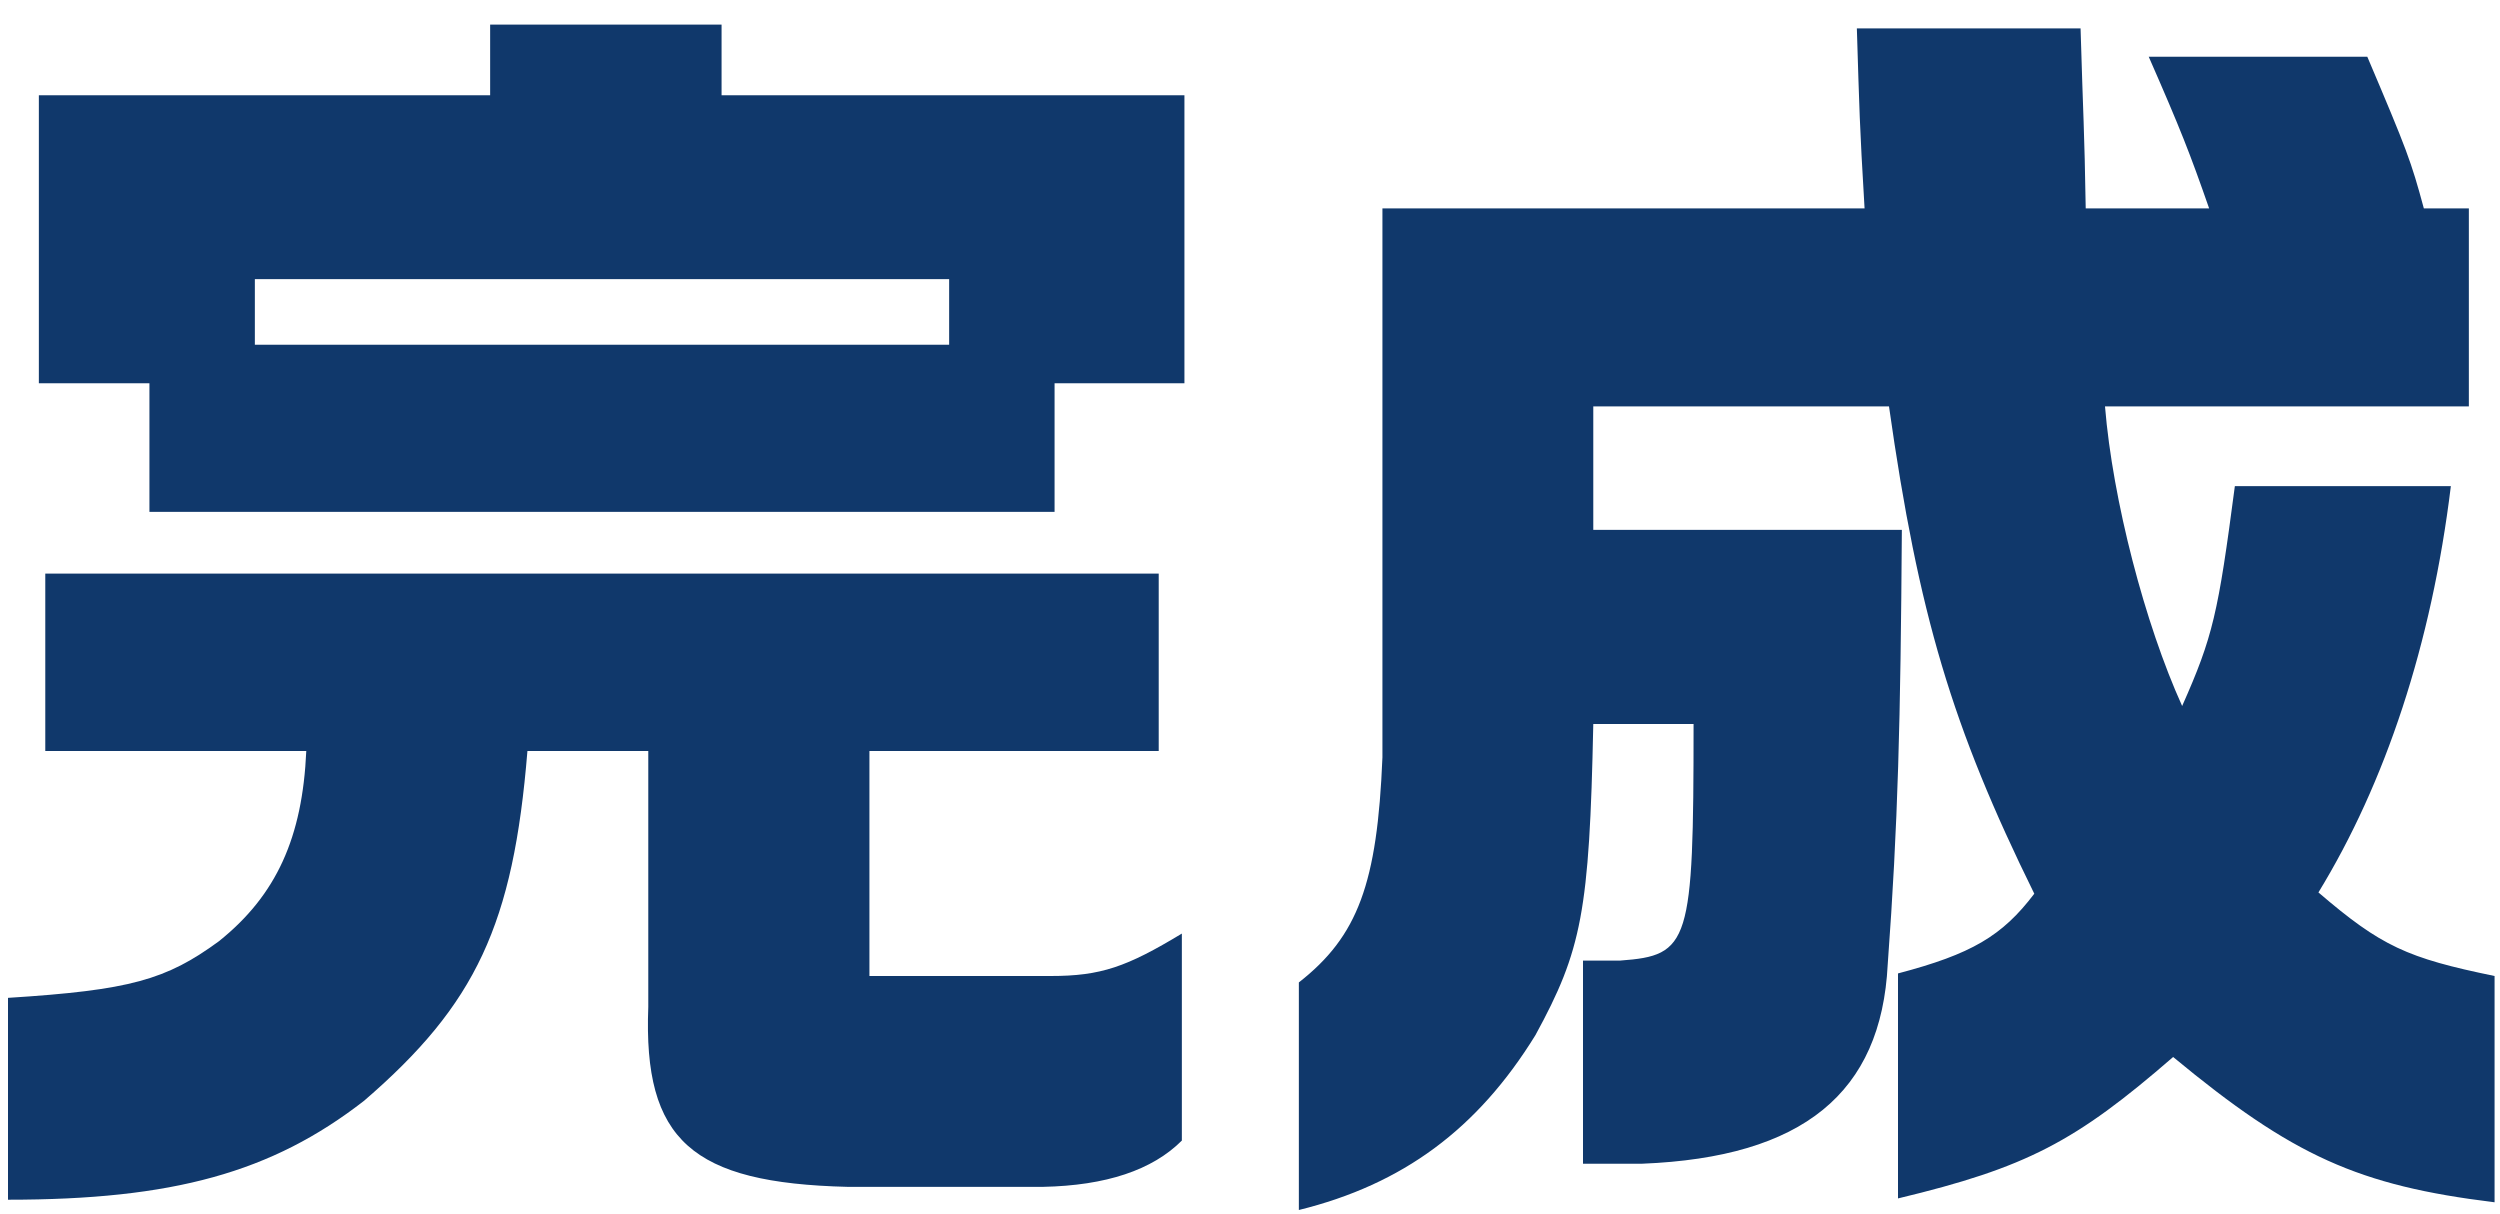 <svg width="70" height="34" viewBox="0 0 70 34" fill="none" xmlns="http://www.w3.org/2000/svg">
<path d="M36.368 33.88V27.508C38.024 26.212 38.564 24.736 38.708 21.208V5.836H52.208C52.064 3.424 52.064 3.1 51.992 0.796H58.256C58.328 3.28 58.364 3.604 58.4 5.836H61.856C61.316 4.288 61.064 3.64 60.164 1.588H66.284C67.4 4.216 67.508 4.504 67.868 5.836H69.128V11.38H58.94C59.156 14.008 60.056 17.464 61.1 19.768C61.964 17.824 62.108 17.176 62.576 13.612H68.624C68.084 18.04 66.788 21.928 64.916 24.988C66.68 26.5 67.4 26.824 69.848 27.328V33.664C66.032 33.196 64.196 32.368 60.848 29.596C58.112 31.972 56.744 32.692 53.144 33.556V27.256C55.196 26.716 56.06 26.212 56.96 25.024C54.656 20.344 53.72 17.212 52.892 11.38H44.612V14.836H53.252C53.216 20.2 53.144 23.08 52.856 27.004C52.676 30.604 50.48 32.404 45.98 32.584H44.324V26.896H45.368C47.312 26.752 47.42 26.428 47.42 20.272H44.612C44.504 25.528 44.288 26.608 42.992 28.984C41.372 31.612 39.284 33.16 36.368 33.88Z" fill="#10386B"/>
<path d="M4.184 14.332V10.732H1.088V2.668H13.724V0.688H20.204V2.668H33.164V10.732H29.528V14.332H4.184ZM7.136 9.652H26.576V7.816H7.136V9.652ZM0.224 33.592V27.94C3.644 27.724 4.652 27.436 6.128 26.356C7.748 25.06 8.468 23.44 8.576 21.028H1.268V16.06H32.444V21.028H24.344V27.328H29.42C30.824 27.328 31.544 27.076 33.092 26.14V31.936C32.264 32.764 30.968 33.196 29.204 33.232H23.732C19.376 33.124 18.008 31.936 18.152 28.192V21.028H14.768C14.372 25.888 13.328 28.12 10.196 30.82C7.604 32.836 4.832 33.592 0.224 33.592Z" fill="#10386B"/>
</svg>
